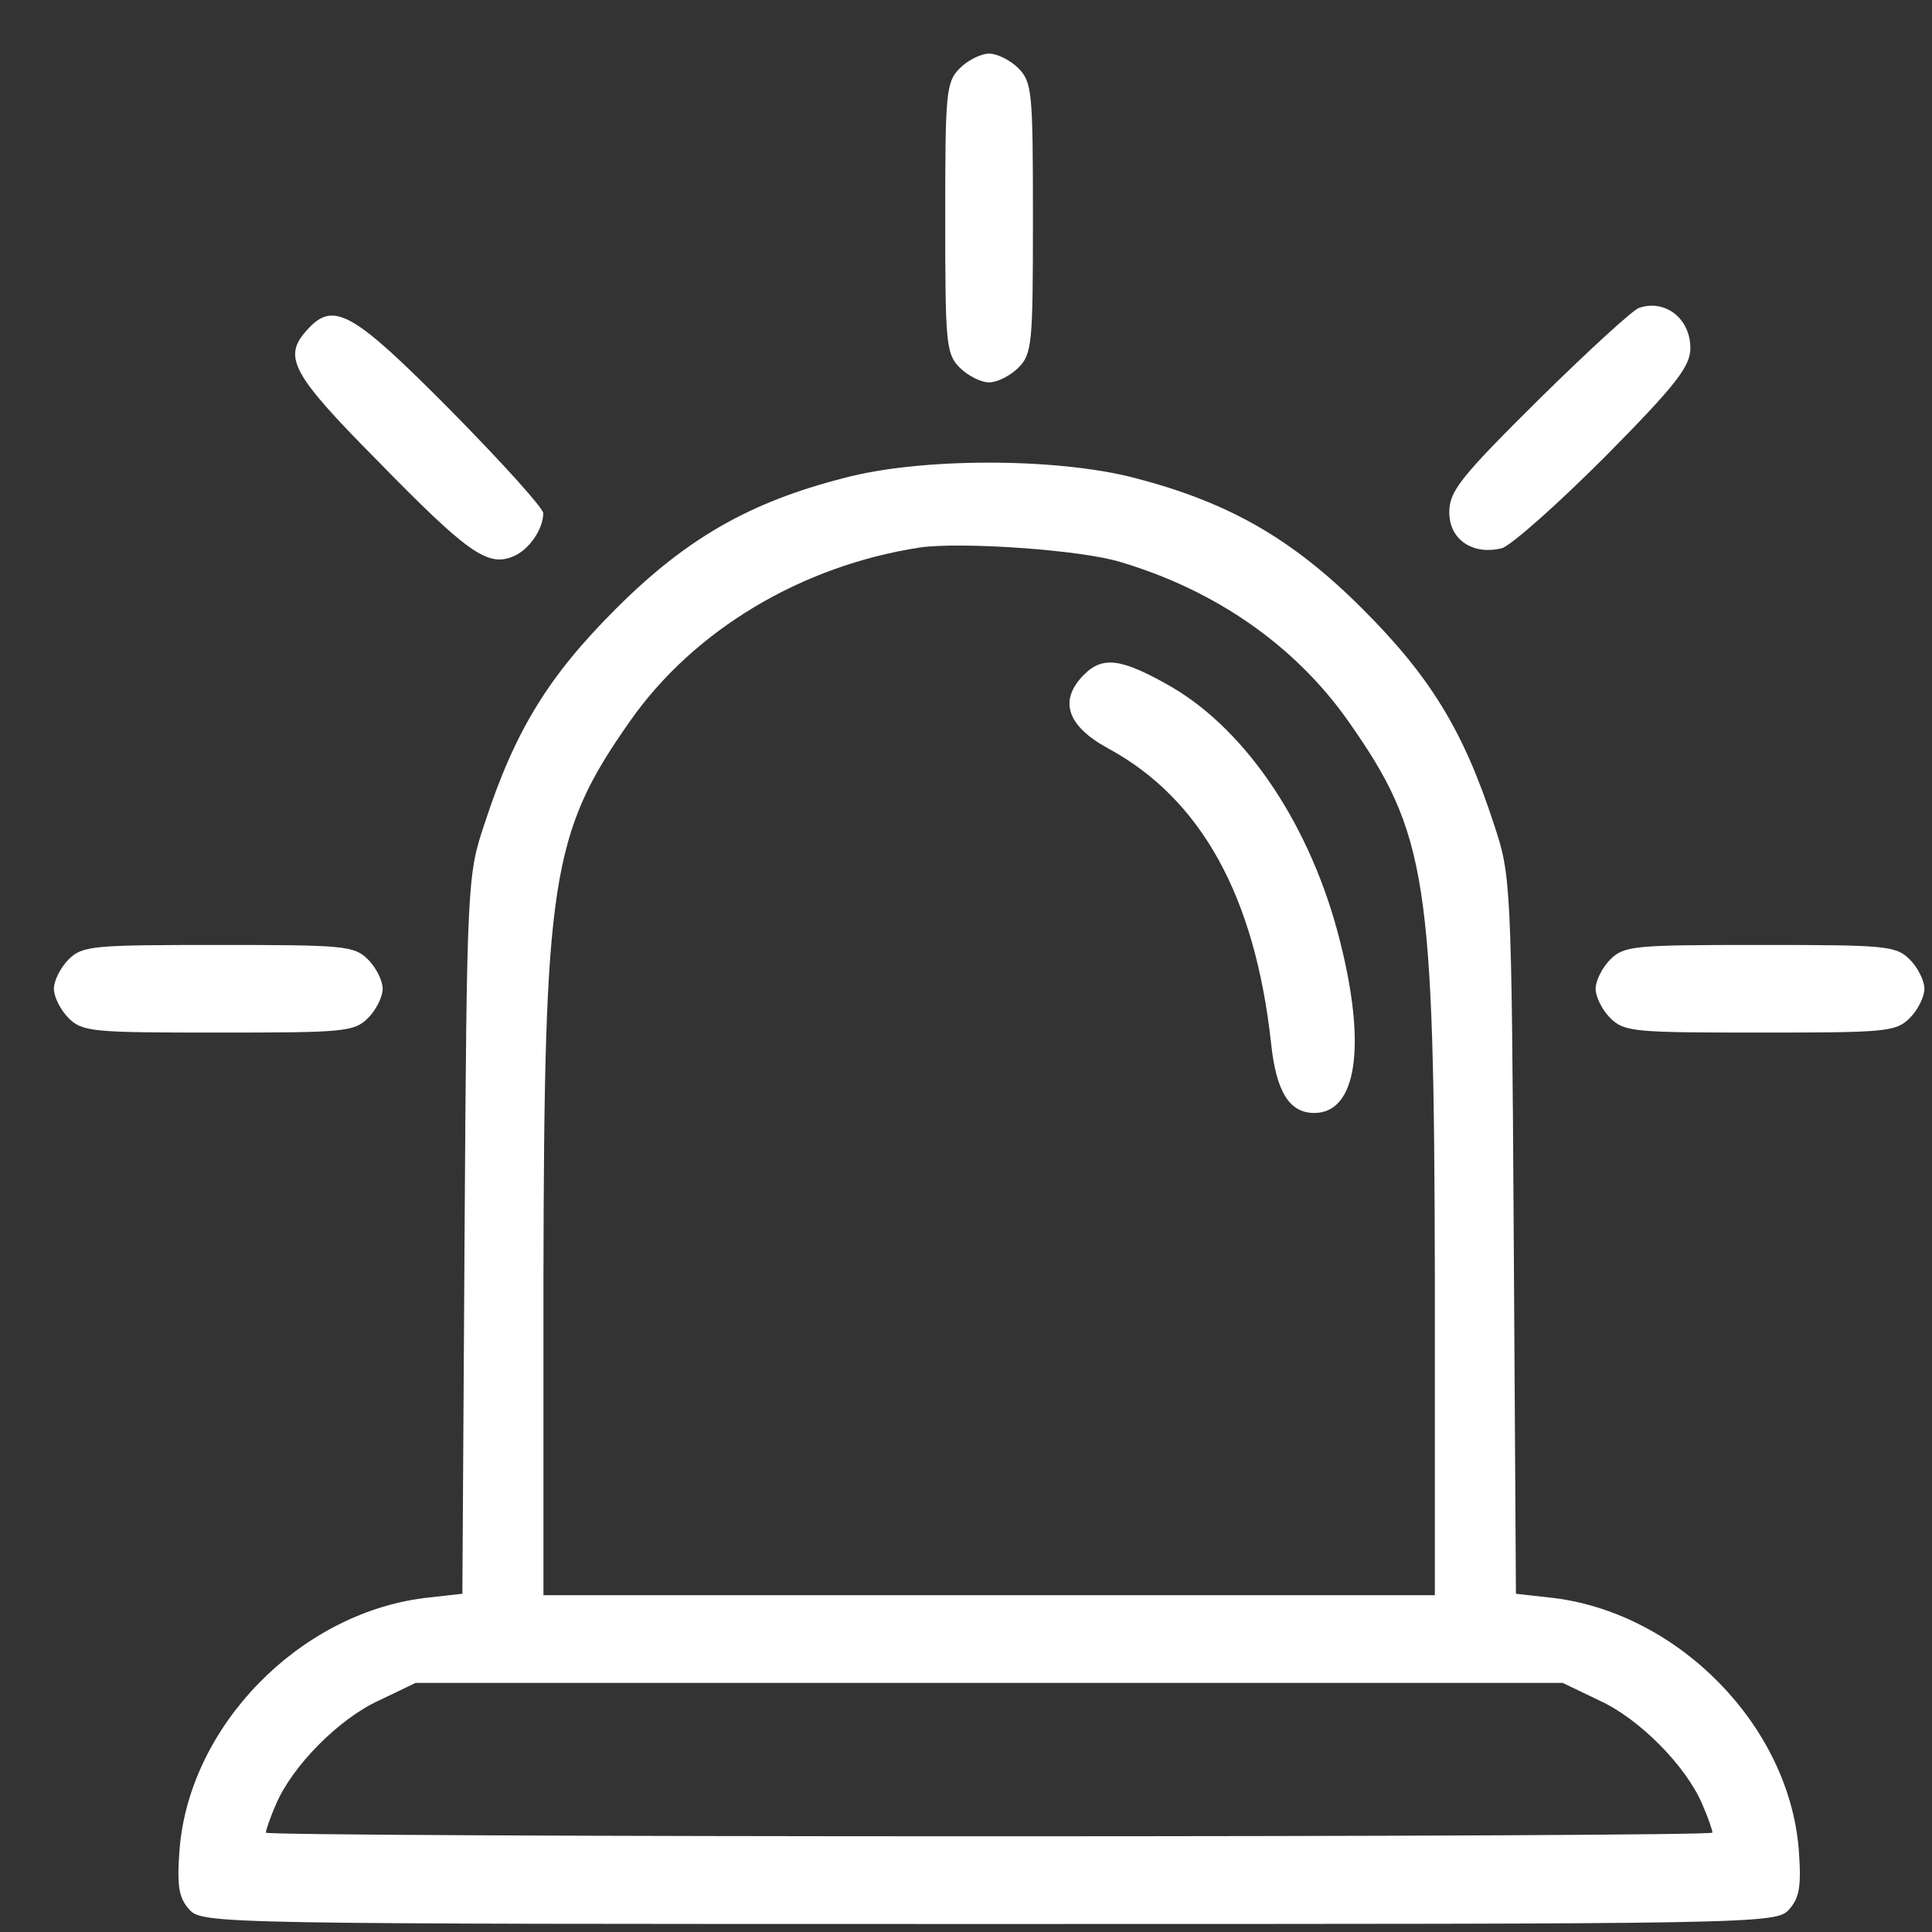 <svg width="28" height="28" viewBox="0 0 28 28" fill="none" xmlns="http://www.w3.org/2000/svg">
	<rect x="0" y="0" width="28" height="28" fill="#333333" stroke="none"/>
	<path
		d="M13.911 0.988C13.71 1.19 13.699 1.338 13.699 3.159C13.699 4.98 13.71 5.129 13.911 5.33C14.027 5.446 14.218 5.542 14.335 5.542C14.451 5.542 14.642 5.446 14.758 5.33C14.959 5.129 14.97 4.98 14.97 3.159C14.97 1.338 14.959 1.19 14.758 0.988C14.642 0.872 14.451 0.777 14.335 0.777C14.218 0.777 14.027 0.872 13.911 0.988Z"
		fill="white" />
	<path
		d="M23.757 4.461C23.672 4.483 23.016 5.086 22.306 5.785C21.163 6.918 21.004 7.119 21.004 7.426C21.004 7.818 21.343 8.051 21.766 7.945C21.904 7.903 22.571 7.31 23.259 6.622C24.297 5.573 24.498 5.309 24.498 5.044C24.498 4.62 24.138 4.334 23.757 4.461Z"
		fill="white" />
	<path
		d="M4.453 4.779C4.093 5.171 4.22 5.414 5.469 6.675C6.761 7.998 7.058 8.21 7.418 8.072C7.651 7.988 7.873 7.68 7.873 7.437C7.873 7.363 7.269 6.696 6.528 5.944C5.109 4.514 4.834 4.356 4.453 4.779Z"
		fill="white" />
	<path
		d="M12.228 6.929C10.862 7.278 9.941 7.808 8.925 8.824C7.951 9.798 7.463 10.582 7.019 11.948C6.775 12.678 6.765 12.774 6.733 17.888L6.701 23.098L6.14 23.161C4.329 23.394 2.751 25.014 2.603 26.793C2.561 27.344 2.593 27.503 2.741 27.672C2.931 27.884 3.101 27.884 14.335 27.884C25.57 27.884 25.74 27.884 25.93 27.672C26.078 27.503 26.11 27.344 26.068 26.793C25.92 25.014 24.342 23.394 22.531 23.161L21.97 23.098L21.938 17.888C21.907 12.774 21.896 12.678 21.652 11.948C21.208 10.582 20.721 9.798 19.746 8.824C18.709 7.786 17.777 7.268 16.411 6.918C15.278 6.632 13.33 6.632 12.228 6.929ZM16.241 8.146C17.629 8.559 18.772 9.364 19.535 10.444C20.689 12.085 20.784 12.742 20.795 18.534V23.119H14.335H7.876V18.534C7.887 12.742 7.982 12.085 9.136 10.444C10.058 9.131 11.614 8.199 13.33 7.935C13.923 7.85 15.659 7.966 16.241 8.146ZM23.177 24.644C23.759 24.908 24.437 25.597 24.67 26.147C24.755 26.338 24.818 26.528 24.818 26.56C24.818 26.592 20.106 26.613 14.335 26.613C8.565 26.613 3.853 26.592 3.853 26.56C3.853 26.528 3.916 26.338 4.001 26.147C4.234 25.597 4.912 24.908 5.494 24.644L6.023 24.39H14.335H22.648L23.177 24.644Z"
		fill="white" />
	<path
		d="M15.711 9.777C15.341 10.148 15.457 10.518 16.061 10.847C17.406 11.577 18.189 12.986 18.422 15.124C18.496 15.823 18.687 16.13 19.047 16.13C19.661 16.13 19.809 15.167 19.418 13.631C19.005 11.99 18.083 10.603 16.982 9.957C16.262 9.544 15.987 9.502 15.711 9.777Z"
		fill="white" />
	<path
		d="M0.993 13.906C0.877 14.023 0.781 14.213 0.781 14.33C0.781 14.447 0.877 14.637 0.993 14.754C1.194 14.955 1.342 14.965 3.164 14.965C4.985 14.965 5.133 14.955 5.334 14.754C5.451 14.637 5.546 14.447 5.546 14.33C5.546 14.213 5.451 14.023 5.334 13.906C5.133 13.705 4.985 13.695 3.164 13.695C1.342 13.695 1.194 13.705 0.993 13.906Z"
		fill="white" />
	<path
		d="M23.337 13.906C23.22 14.023 23.125 14.213 23.125 14.33C23.125 14.447 23.22 14.637 23.337 14.754C23.538 14.955 23.686 14.965 25.508 14.965C27.329 14.965 27.477 14.955 27.678 14.754C27.795 14.637 27.89 14.447 27.89 14.33C27.89 14.213 27.795 14.023 27.678 13.906C27.477 13.705 27.329 13.695 25.508 13.695C23.686 13.695 23.538 13.705 23.337 13.906Z"
		fill="white" />
</svg>